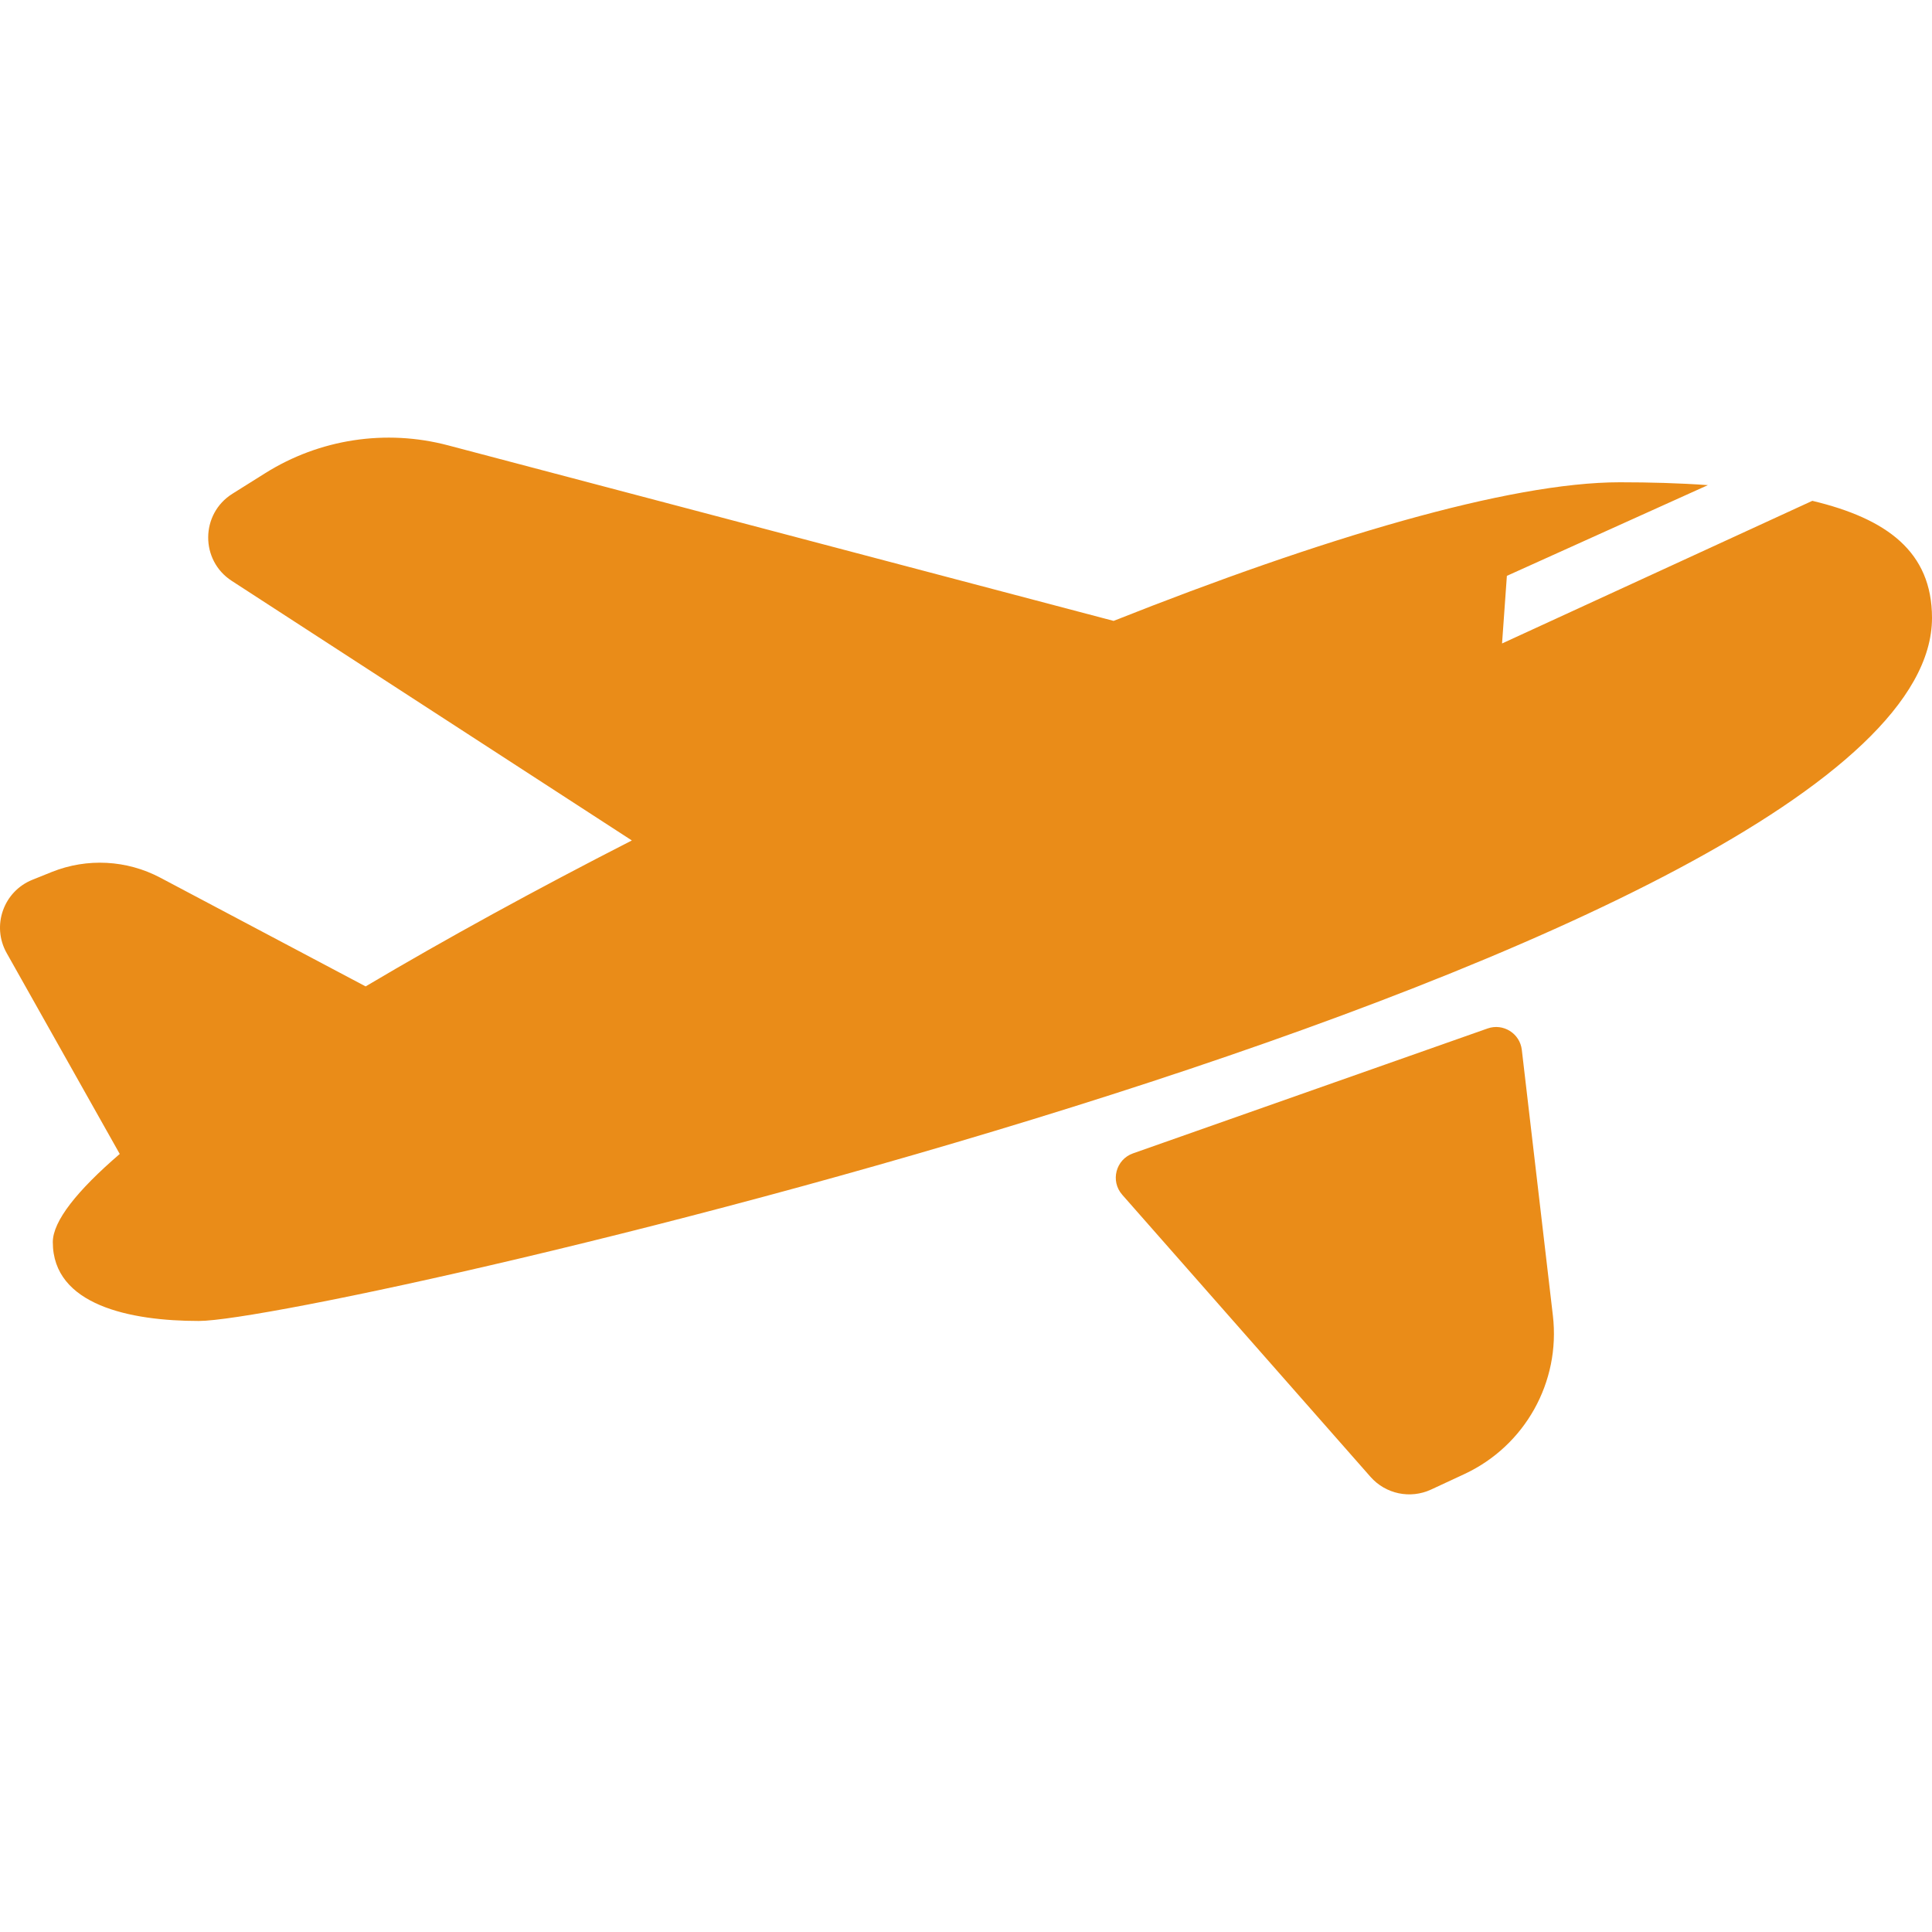 <svg width="48" height="48" viewBox="0 0 48 48" fill="none" xmlns="http://www.w3.org/2000/svg">
<g clip-path="url(#clip0_7_248)">
<path d="M48 15.351C48 23.654 7.971 32.819 4.94 32.819C3.24 32.819 1.312 32.428 1.312 30.861C1.312 30.338 1.916 29.581 2.976 28.669L2.975 28.67L0.165 23.677C-0.215 23.001 0.087 22.145 0.807 21.857L1.289 21.663C2.165 21.313 3.15 21.365 3.983 21.806L9.084 24.507C11.07 23.329 13.323 22.095 15.698 20.881L5.757 14.431C4.971 13.921 4.979 12.767 5.773 12.268L6.586 11.758C7.939 10.907 9.585 10.656 11.13 11.064L27.667 15.426C32.824 13.379 37.486 11.982 40.245 11.982C40.982 11.982 41.72 12.002 42.432 12.053L37.438 14.307L37.318 15.987L45.027 12.443C46.875 12.884 48 13.707 48 15.351ZM27.882 29.684L34.05 36.692C34.426 37.119 35.038 37.247 35.554 37.008L36.38 36.624C37.887 35.923 38.774 34.336 38.581 32.686L37.809 26.083C37.761 25.674 37.346 25.416 36.959 25.552L28.15 28.655C27.721 28.806 27.581 29.343 27.882 29.684Z" fill="#EA8C18"/>
</g>
<defs>
<clipPath id="clip0_7_248">
<rect width="48" height="48" fill="white"/>
</clipPath>
</defs>
</svg>
